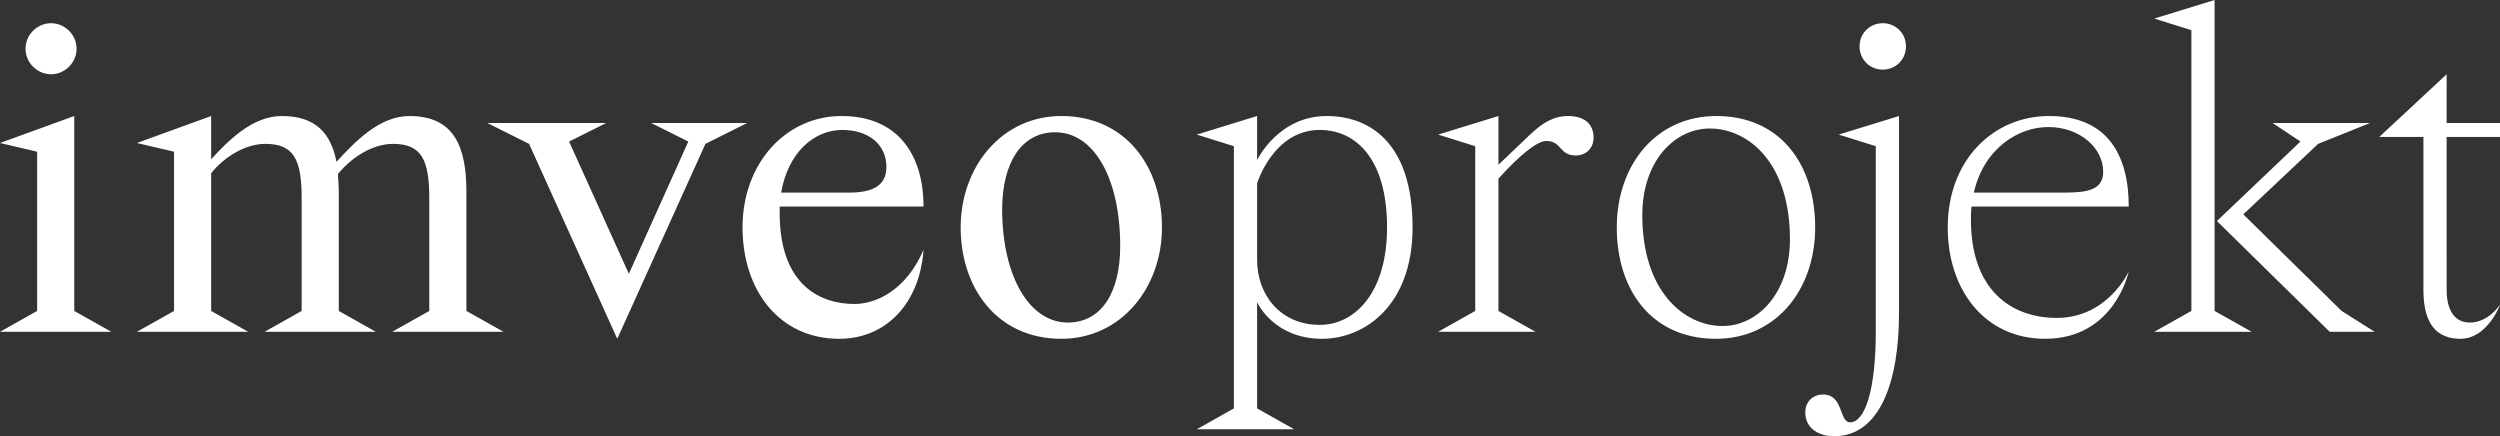 <?xml version="1.0" encoding="UTF-8"?> <svg xmlns="http://www.w3.org/2000/svg" xmlns:xlink="http://www.w3.org/1999/xlink" version="1.1" id="Ebene_1" x="0px" y="0px" viewBox="0 0 86.19 15.04" style="enable-background:new 0 0 86.19 15.04;" xml:space="preserve"><rect x="0" y="0" width="86.19" height="15.04" fill="#333333" stroke="none"/> <style type="text/css"> .st0{fill:#FFFFFF;} </style> <g> <path class="st0" d="M1.28,5.23v5.49L0,11.44h3.84l-1.28-0.72V4L0,4.93L1.28,5.23L1.28,5.23z M0.88,1.68c0-0.48,0.4-0.88,0.88-0.88 c0.48,0,0.88,0.4,0.88,0.88c0,0.48-0.4,0.88-0.88,0.88C1.28,2.56,0.88,2.16,0.88,1.68L0.88,1.68z M13.52,11.44h3.84l-1.28-0.72 v-4.1c0-1.58-0.43-2.62-1.97-2.62c-1.02,0-1.87,0.88-2.51,1.58C11.41,4.59,10.88,4,9.71,4C8.69,4,7.84,4.88,7.28,5.49V4L4.72,4.93 L6,5.23v5.49l-1.28,0.72h3.84l-1.28-0.72V5.97c0.48-0.59,1.2-1.01,1.87-1.01c0.99,0,1.25,0.56,1.25,1.87v3.89l-1.28,0.72h3.84 l-1.28-0.72v-4.1c0-0.21-0.02-0.42-0.03-0.62c0.51-0.62,1.23-1.04,1.9-1.04c0.99,0,1.25,0.56,1.25,1.87v3.89L13.52,11.44 L13.52,11.44z M25.76,4.24h-3.31l1.28,0.64l-2.05,4.56l-2.06-4.56l1.28-0.64h-4.1l1.44,0.72l3.04,6.72l3.04-6.72L25.76,4.24 L25.76,4.24z M31.84,8.61c-0.58,1.36-1.6,1.87-2.38,1.87c-1.12,0-2.58-0.59-2.58-3.14V7.12h4.96c0-1.68-0.8-3.12-2.83-3.12 c-1.89,0-3.41,1.6-3.41,3.84c0,2.16,1.26,3.84,3.33,3.84C30.56,11.68,31.71,10.45,31.84,8.61L31.84,8.61z M29.04,4.48 c0.88,0,1.52,0.48,1.52,1.28c0,0.64-0.48,0.88-1.28,0.88h-2.35C27.17,5.26,28.06,4.48,29.04,4.48L29.04,4.48z M36.38,4.56 c1.33,0,2.24,1.58,2.24,3.92c0,1.57-0.62,2.64-1.81,2.64c-1.31,0-2.26-1.58-2.26-3.92C34.56,5.6,35.22,4.56,36.38,4.56L36.38,4.56z M33.12,7.84c0,2.08,1.25,3.84,3.47,3.84c2.06,0,3.47-1.76,3.47-3.84S38.82,4,36.59,4C34.53,4,33.12,5.76,33.12,7.84L33.12,7.84z M42.54,14.08l-1.28,0.72h3.36l-1.28-0.72v-3.66c0.05,0.11,0.64,1.26,2.24,1.26c1.44,0,3.12-1.12,3.12-3.84 C48.7,4.88,47.18,4,45.74,4c-1.68,0-2.4,1.52-2.4,1.52V4l-2.08,0.64l1.28,0.4V14.08L42.54,14.08z M43.34,6.32 c0,0,0.56-1.84,2.16-1.84c1.22,0,2.32,0.96,2.32,3.36c0,2.24-1.1,3.36-2.32,3.36c-1.36,0-2.16-1.04-2.16-2.24V6.32L43.34,6.32z M50.86,5.04v5.68l-1.28,0.72h3.36l-1.28-0.72V6.16c0.72-0.8,1.33-1.3,1.65-1.3c0.53,0,0.45,0.5,1.01,0.5 c0.38,0,0.62-0.27,0.62-0.61c0-0.48-0.32-0.75-0.88-0.75c-0.45,0-0.83,0.18-1.33,0.66l-1.07,1.02V4l-2.08,0.64L50.86,5.04 L50.86,5.04z M58.94,4.43c1.33,0,2.77,1.17,2.77,3.82c0,1.89-1.14,2.99-2.32,2.99c-1.31,0-2.77-1.17-2.77-3.82 C56.62,5.5,57.78,4.43,58.94,4.43L58.94,4.43z M55.74,7.84c0,2.16,1.2,3.84,3.42,3.84c2.06,0,3.42-1.68,3.42-3.84S61.39,4,59.17,4 C57.1,4,55.74,5.68,55.74,7.84L55.74,7.84z M64.67,5.04v6.4c0,2.08-0.4,3.12-0.88,3.12c-0.4,0-0.22-0.96-0.94-0.96 c-0.32,0-0.61,0.22-0.61,0.62c0,0.58,0.51,0.82,0.99,0.82c1.6,0,2.24-1.92,2.24-4.24V4l-2.08,0.64L64.67,5.04L64.67,5.04z M64.11,1.6c0-0.45,0.35-0.8,0.8-0.8c0.45,0,0.8,0.35,0.8,0.8s-0.35,0.8-0.8,0.8C64.46,2.4,64.11,2.05,64.11,1.6L64.11,1.6z M73.39,7.12c0-1.76-0.72-3.12-2.75-3.12c-1.9,0-3.49,1.5-3.49,3.84c0,2.16,1.28,3.84,3.36,3.84c2.4,0,2.88-2.32,2.88-2.32 s-0.72,1.6-2.48,1.6c-1.6,0-2.96-0.99-2.96-3.38c0-0.16,0-0.3,0.02-0.46H73.39L73.39,7.12z M70.61,4.38c1.12,0,1.9,0.74,1.9,1.54 c0,0.64-0.56,0.72-1.36,0.72h-3.1C68.4,5.1,69.6,4.38,70.61,4.38L70.61,4.38z M76.35,0l-2.08,0.64l1.28,0.4v9.68l-1.28,0.72h3.36 l-1.28-0.72V0L76.35,0z M80.32,11.44h1.55l-1.14-0.72l-3.39-3.33l2.58-2.43l1.79-0.72h-3.36l0.96,0.64l-2.88,2.74L80.32,11.44 L80.32,11.44z M82.03,4.72h1.52V10c0,1.2,0.48,1.68,1.28,1.68c0.88,0,1.33-1.07,1.36-1.18c-0.02,0.03-0.4,0.62-1.04,0.62 c-0.56,0-0.8-0.48-0.8-1.12V4.72h1.84V4.24h-1.84V2.56L82.03,4.72L82.03,4.72z"></path> </g> </svg> 